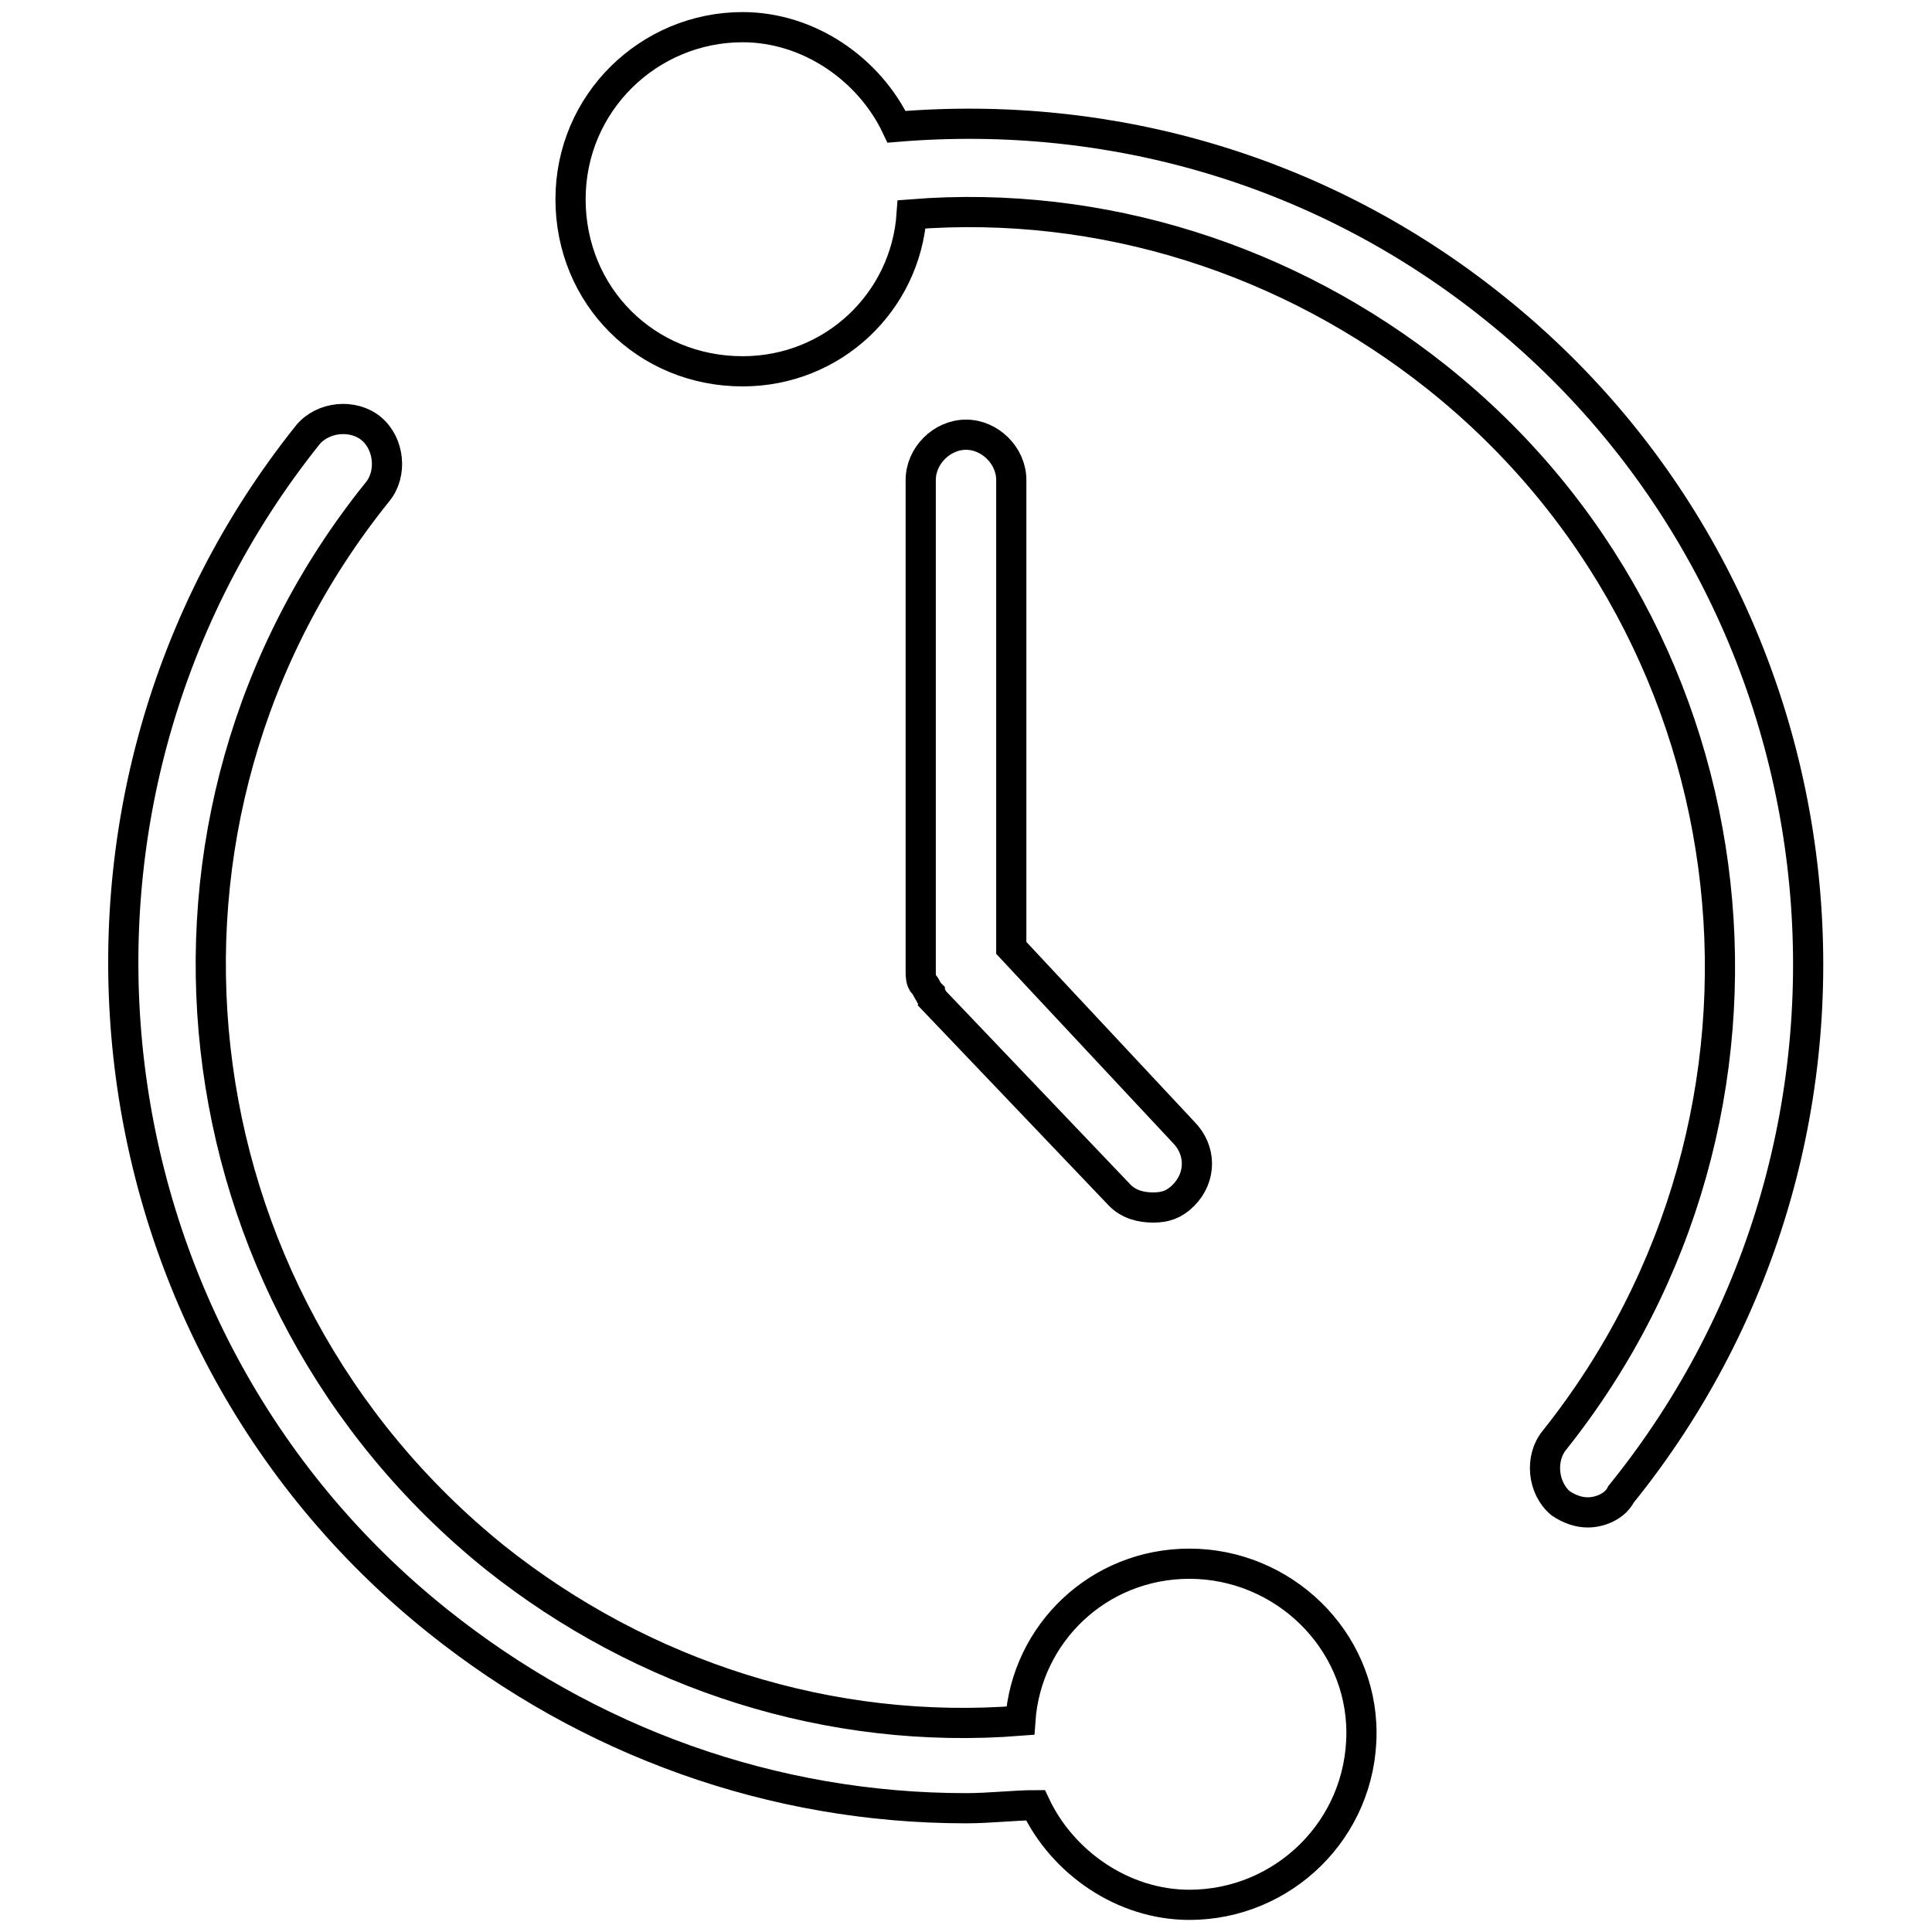 <?xml version="1.0" encoding="utf-8"?>
<!-- Generator: Adobe Illustrator 27.7.0, SVG Export Plug-In . SVG Version: 6.00 Build 0)  -->
<svg version="1.1" id="Layer_1" xmlns="http://www.w3.org/2000/svg" xmlns:xlink="http://www.w3.org/1999/xlink" x="0px" y="0px"
	 viewBox="0 0 64 64" style="enable-background:new 0 0 64 64;" xml:space="preserve">
<style type="text/css">
	.st0{fill:none;stroke:#000000;stroke-miterlimit:10;}
</style>
<g>
	<path class="st0" d="M33.5,31.4V15.9c0-0.8-0.7-1.5-1.5-1.5c-0.8,0-1.5,0.7-1.5,1.5V32c0,0.1,0,0.1,0,0.2c0,0.1,0,0.3,0.1,0.4
		s0.1,0.2,0.2,0.3c0,0.1,0.1,0.1,0.1,0.2l6.2,6.5c0.3,0.3,0.7,0.4,1.1,0.4c0.4,0,0.7-0.1,1-0.4c0.6-0.6,0.6-1.5,0-2.1L33.5,31.4z"/>
	<path class="st0" d="M49.5,10.2c-5.6-4.5-12.6-6.6-19.8-6c-0.9-1.9-2.9-3.3-5.1-3.3c-3.1,0-5.7,2.5-5.7,5.7s2.5,5.7,5.7,5.7
		c3,0,5.4-2.3,5.6-5.2c6.3-0.5,12.5,1.5,17.4,5.4c10.8,8.6,12.5,24.4,3.9,35.2c-0.5,0.6-0.4,1.6,0.2,2.1c0.3,0.2,0.6,0.3,0.9,0.3
		c0.4,0,0.9-0.2,1.1-0.6C63.4,37.5,61.5,19.8,49.5,10.2L49.5,10.2z"/>
	<path class="st0" d="M39.4,51.8c-3,0-5.4,2.3-5.6,5.2c-6.3,0.5-12.5-1.5-17.4-5.4C5.6,42.9,3.8,27.1,12.5,16.3
		c0.5-0.6,0.4-1.6-0.2-2.1c-0.6-0.5-1.6-0.4-2.1,0.2c-9.6,12-7.7,29.7,4.3,39.3c5,4,11.1,6.2,17.5,6.2c0.8,0,1.6-0.1,2.3-0.1
		c0.9,1.9,2.9,3.3,5.1,3.3c3.1,0,5.7-2.5,5.7-5.7C45.1,54.3,42.5,51.8,39.4,51.8L39.4,51.8z"/>
</g>
</svg>
